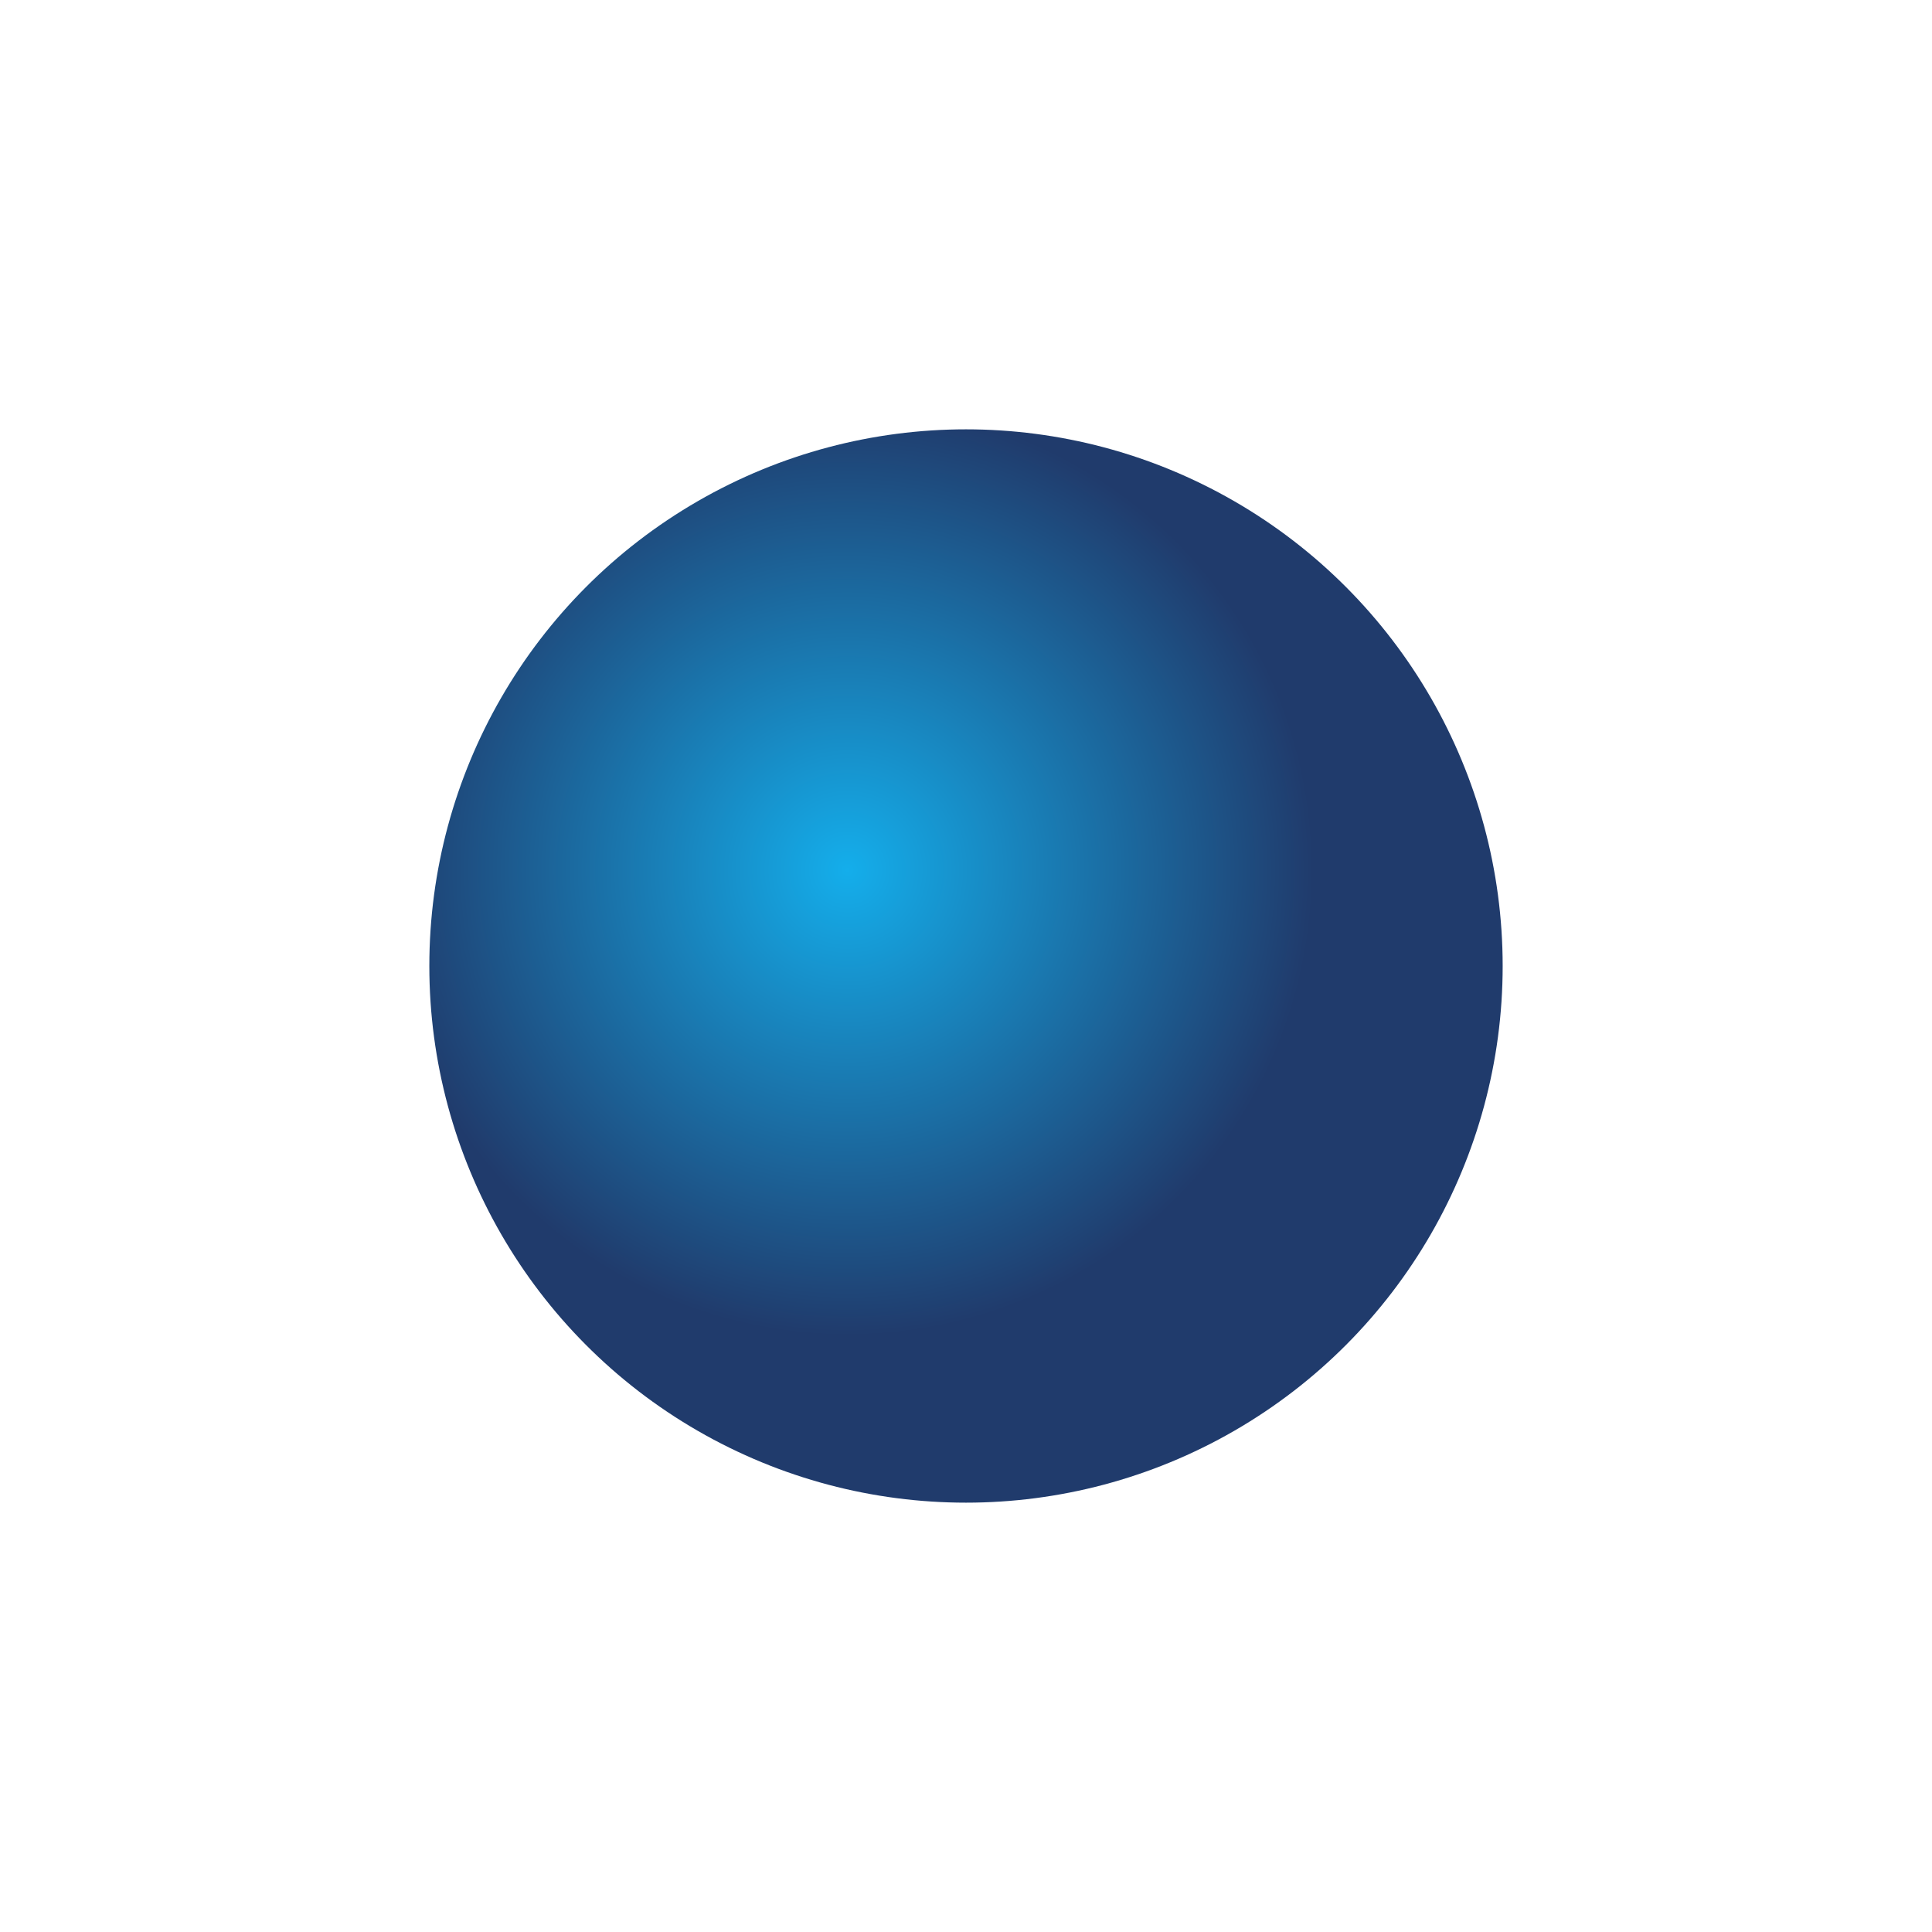 <?xml version="1.0" encoding="UTF-8"?> <svg xmlns="http://www.w3.org/2000/svg" width="90" height="90" viewBox="0 0 90 90" fill="none"> <g filter="url(#filter0_d_90_30)"> <circle cx="41" cy="41" r="25" fill="url(#paint0_radial_90_30)"></circle> </g> <defs> <filter id="filter0_d_90_30" x="0" y="0" width="90" height="90" filterUnits="userSpaceOnUse" color-interpolation-filters="sRGB"> <feFlood flood-opacity="0" result="BackgroundImageFix"></feFlood> <feColorMatrix in="SourceAlpha" type="matrix" values="0 0 0 0 0 0 0 0 0 0 0 0 0 0 0 0 0 0 127 0" result="hardAlpha"></feColorMatrix> <feOffset dx="4" dy="4"></feOffset> <feGaussianBlur stdDeviation="10"></feGaussianBlur> <feComposite in2="hardAlpha" operator="out"></feComposite> <feColorMatrix type="matrix" values="0 0 0 0 0 0 0 0 0 0 0 0 0 0 0 0 0 0 1 0"></feColorMatrix> <feBlend mode="normal" in2="BackgroundImageFix" result="effect1_dropShadow_90_30"></feBlend> <feBlend mode="normal" in="SourceGraphic" in2="effect1_dropShadow_90_30" result="shape"></feBlend> </filter> <radialGradient id="paint0_radial_90_30" cx="0" cy="0" r="1" gradientUnits="userSpaceOnUse" gradientTransform="translate(35.5 36.5) rotate(75.324) scale(21.708)"> <stop stop-color="#14AEEB"></stop> <stop offset="1" stop-color="#203B6C"></stop> </radialGradient> </defs> </svg> 